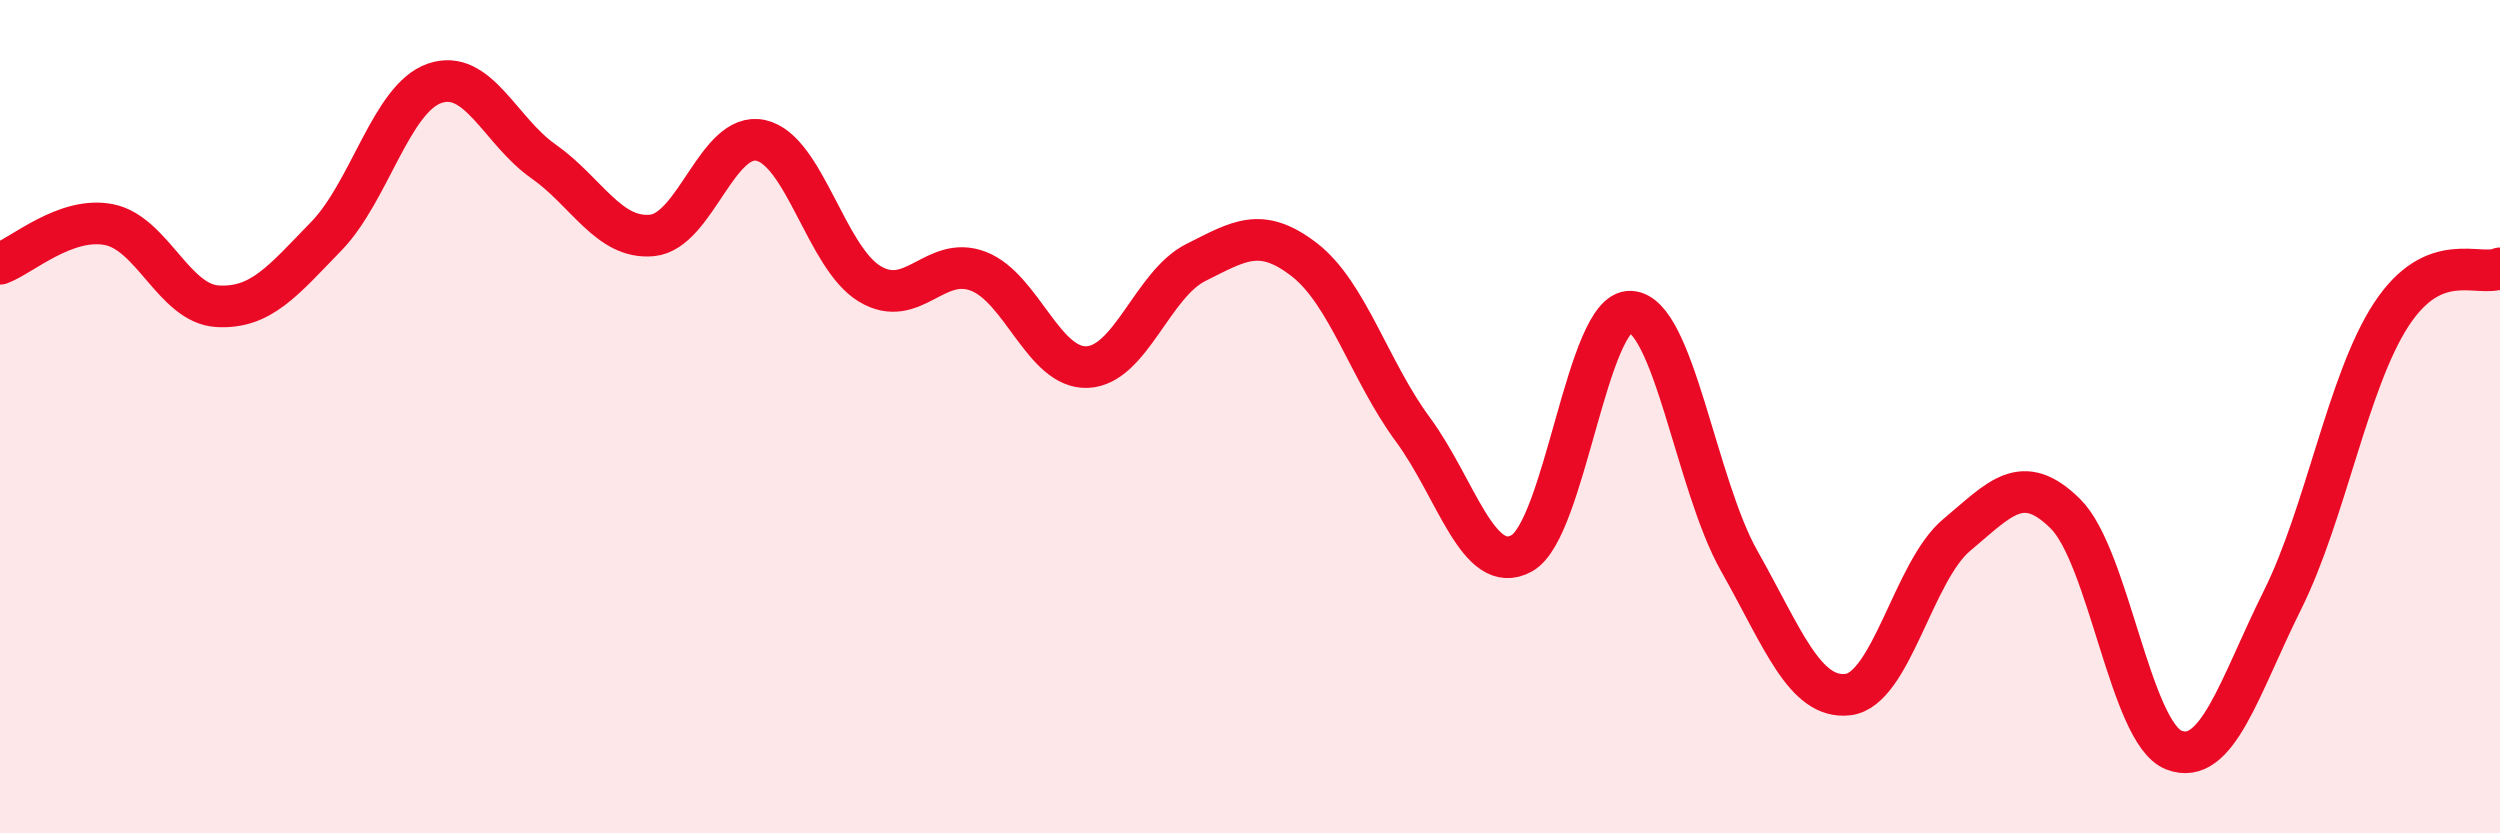 
    <svg width="60" height="20" viewBox="0 0 60 20" xmlns="http://www.w3.org/2000/svg">
      <path
        d="M 0,6.33 C 0.52,6.14 1.57,5.19 2.61,5.39 C 3.65,5.59 4.18,7.29 5.22,7.35 C 6.26,7.41 6.79,6.74 7.83,5.67 C 8.87,4.6 9.39,2.36 10.43,2 C 11.47,1.64 12,3.14 13.04,3.87 C 14.08,4.6 14.61,5.75 15.65,5.65 C 16.69,5.55 17.22,3.14 18.26,3.37 C 19.3,3.6 19.83,6.18 20.87,6.81 C 21.91,7.44 22.44,6.11 23.48,6.51 C 24.52,6.91 25.05,8.85 26.09,8.81 C 27.13,8.77 27.66,6.82 28.7,6.3 C 29.74,5.78 30.26,5.43 31.3,6.23 C 32.34,7.03 32.87,8.9 33.91,10.31 C 34.95,11.72 35.48,13.85 36.52,13.28 C 37.56,12.71 38.09,7.44 39.13,7.48 C 40.17,7.52 40.7,11.62 41.74,13.46 C 42.78,15.3 43.31,16.79 44.35,16.67 C 45.39,16.55 45.92,13.71 46.96,12.84 C 48,11.97 48.53,11.3 49.57,12.33 C 50.61,13.36 51.13,17.59 52.17,18 C 53.21,18.41 53.74,16.49 54.78,14.4 C 55.82,12.31 56.35,9.14 57.39,7.55 C 58.43,5.96 59.48,6.66 60,6.44L60 20L0 20Z"
        fill="#EB0A25"
        opacity="0.1"
        stroke-linecap="round"
        stroke-linejoin="round"
      />
      <path
        d="M 0,6.33 C 0.52,6.14 1.57,5.19 2.61,5.39 C 3.65,5.59 4.18,7.29 5.22,7.35 C 6.26,7.41 6.79,6.74 7.83,5.67 C 8.87,4.6 9.39,2.36 10.43,2 C 11.47,1.64 12,3.14 13.04,3.87 C 14.08,4.6 14.61,5.75 15.65,5.65 C 16.69,5.55 17.22,3.14 18.26,3.37 C 19.3,3.6 19.83,6.18 20.87,6.81 C 21.91,7.44 22.44,6.11 23.48,6.51 C 24.52,6.91 25.05,8.85 26.09,8.81 C 27.13,8.77 27.66,6.82 28.7,6.3 C 29.74,5.78 30.26,5.43 31.3,6.23 C 32.34,7.03 32.87,8.9 33.91,10.31 C 34.95,11.72 35.48,13.85 36.52,13.28 C 37.56,12.71 38.09,7.44 39.13,7.48 C 40.17,7.52 40.7,11.62 41.74,13.46 C 42.78,15.3 43.31,16.79 44.35,16.67 C 45.39,16.55 45.92,13.71 46.96,12.84 C 48,11.97 48.53,11.3 49.57,12.33 C 50.61,13.36 51.13,17.59 52.17,18 C 53.21,18.41 53.74,16.49 54.78,14.4 C 55.82,12.31 56.35,9.14 57.39,7.55 C 58.43,5.96 59.48,6.66 60,6.44"
        stroke="#EB0A25"
        stroke-width="1"
        fill="none"
        stroke-linecap="round"
        stroke-linejoin="round"
      />
    </svg>
  